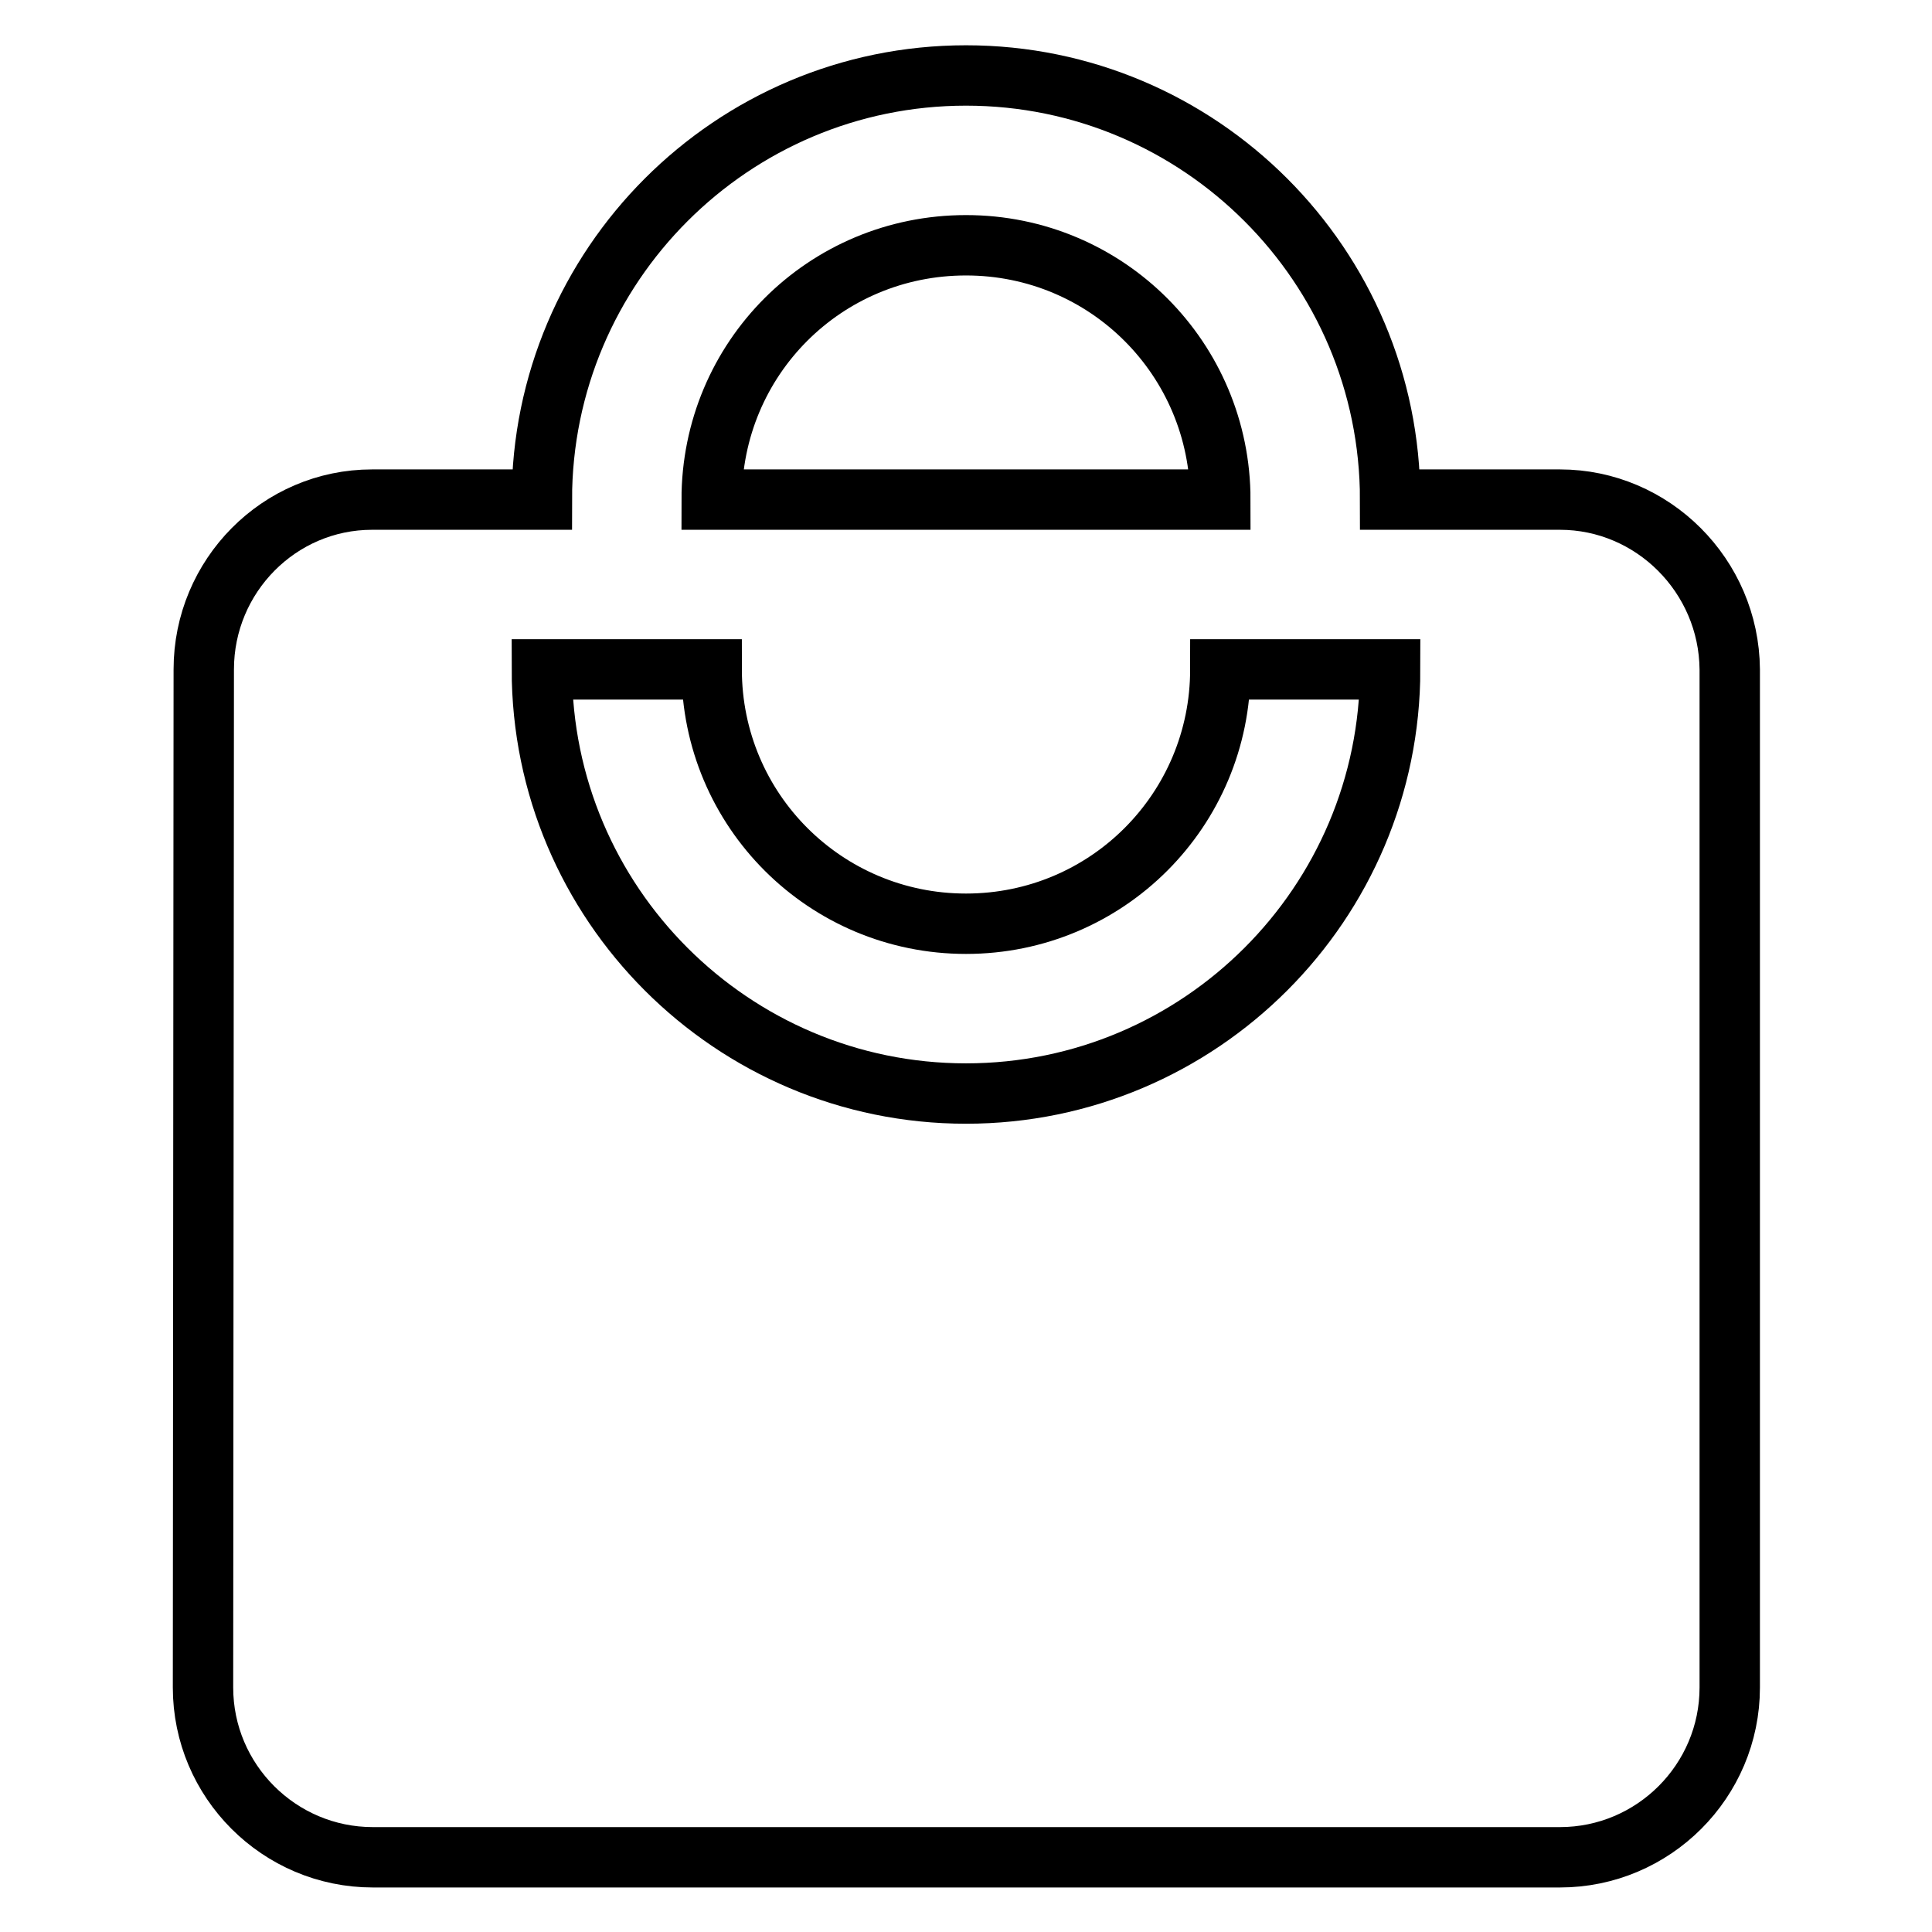 <?xml version="1.0" encoding="utf-8"?>
<!-- Svg Vector Icons : http://www.onlinewebfonts.com/icon -->
<!DOCTYPE svg PUBLIC "-//W3C//DTD SVG 1.1//EN" "http://www.w3.org/Graphics/SVG/1.1/DTD/svg11.dtd">
<svg version="1.1" xmlns="http://www.w3.org/2000/svg" xmlns:xlink="http://www.w3.org/1999/xlink" x="0px" y="0px" viewBox="0 0 256 256" enable-background="new 0 0 256 256" xml:space="preserve">
<g> <path stroke-width="8" fill-opacity="0" stroke="#000000"  d="M206.7,66.2h-22.5c0-31-25.2-56.2-56.2-56.2c-31,0-56.2,25.2-56.2,56.2H49.3C37,66.2,27,76.3,27,88.7 l-0.1,134.9c0,12.4,10.1,22.5,22.5,22.5h157.3c12.4,0,22.5-10.1,22.5-22.5V88.7C229.1,76.3,219,66.2,206.7,66.2L206.7,66.2z  M128,32.5c18.7,0,33.7,15.1,33.7,33.7H94.3C94.3,47.5,109.3,32.5,128,32.5L128,32.5z M128,144.9c-31,0-56.2-25.2-56.2-56.2h22.5 c0,18.7,15.1,33.7,33.7,33.7c18.7,0,33.7-15.1,33.7-33.7h22.5C184.2,119.7,159,144.9,128,144.9z"/></g>
</svg>